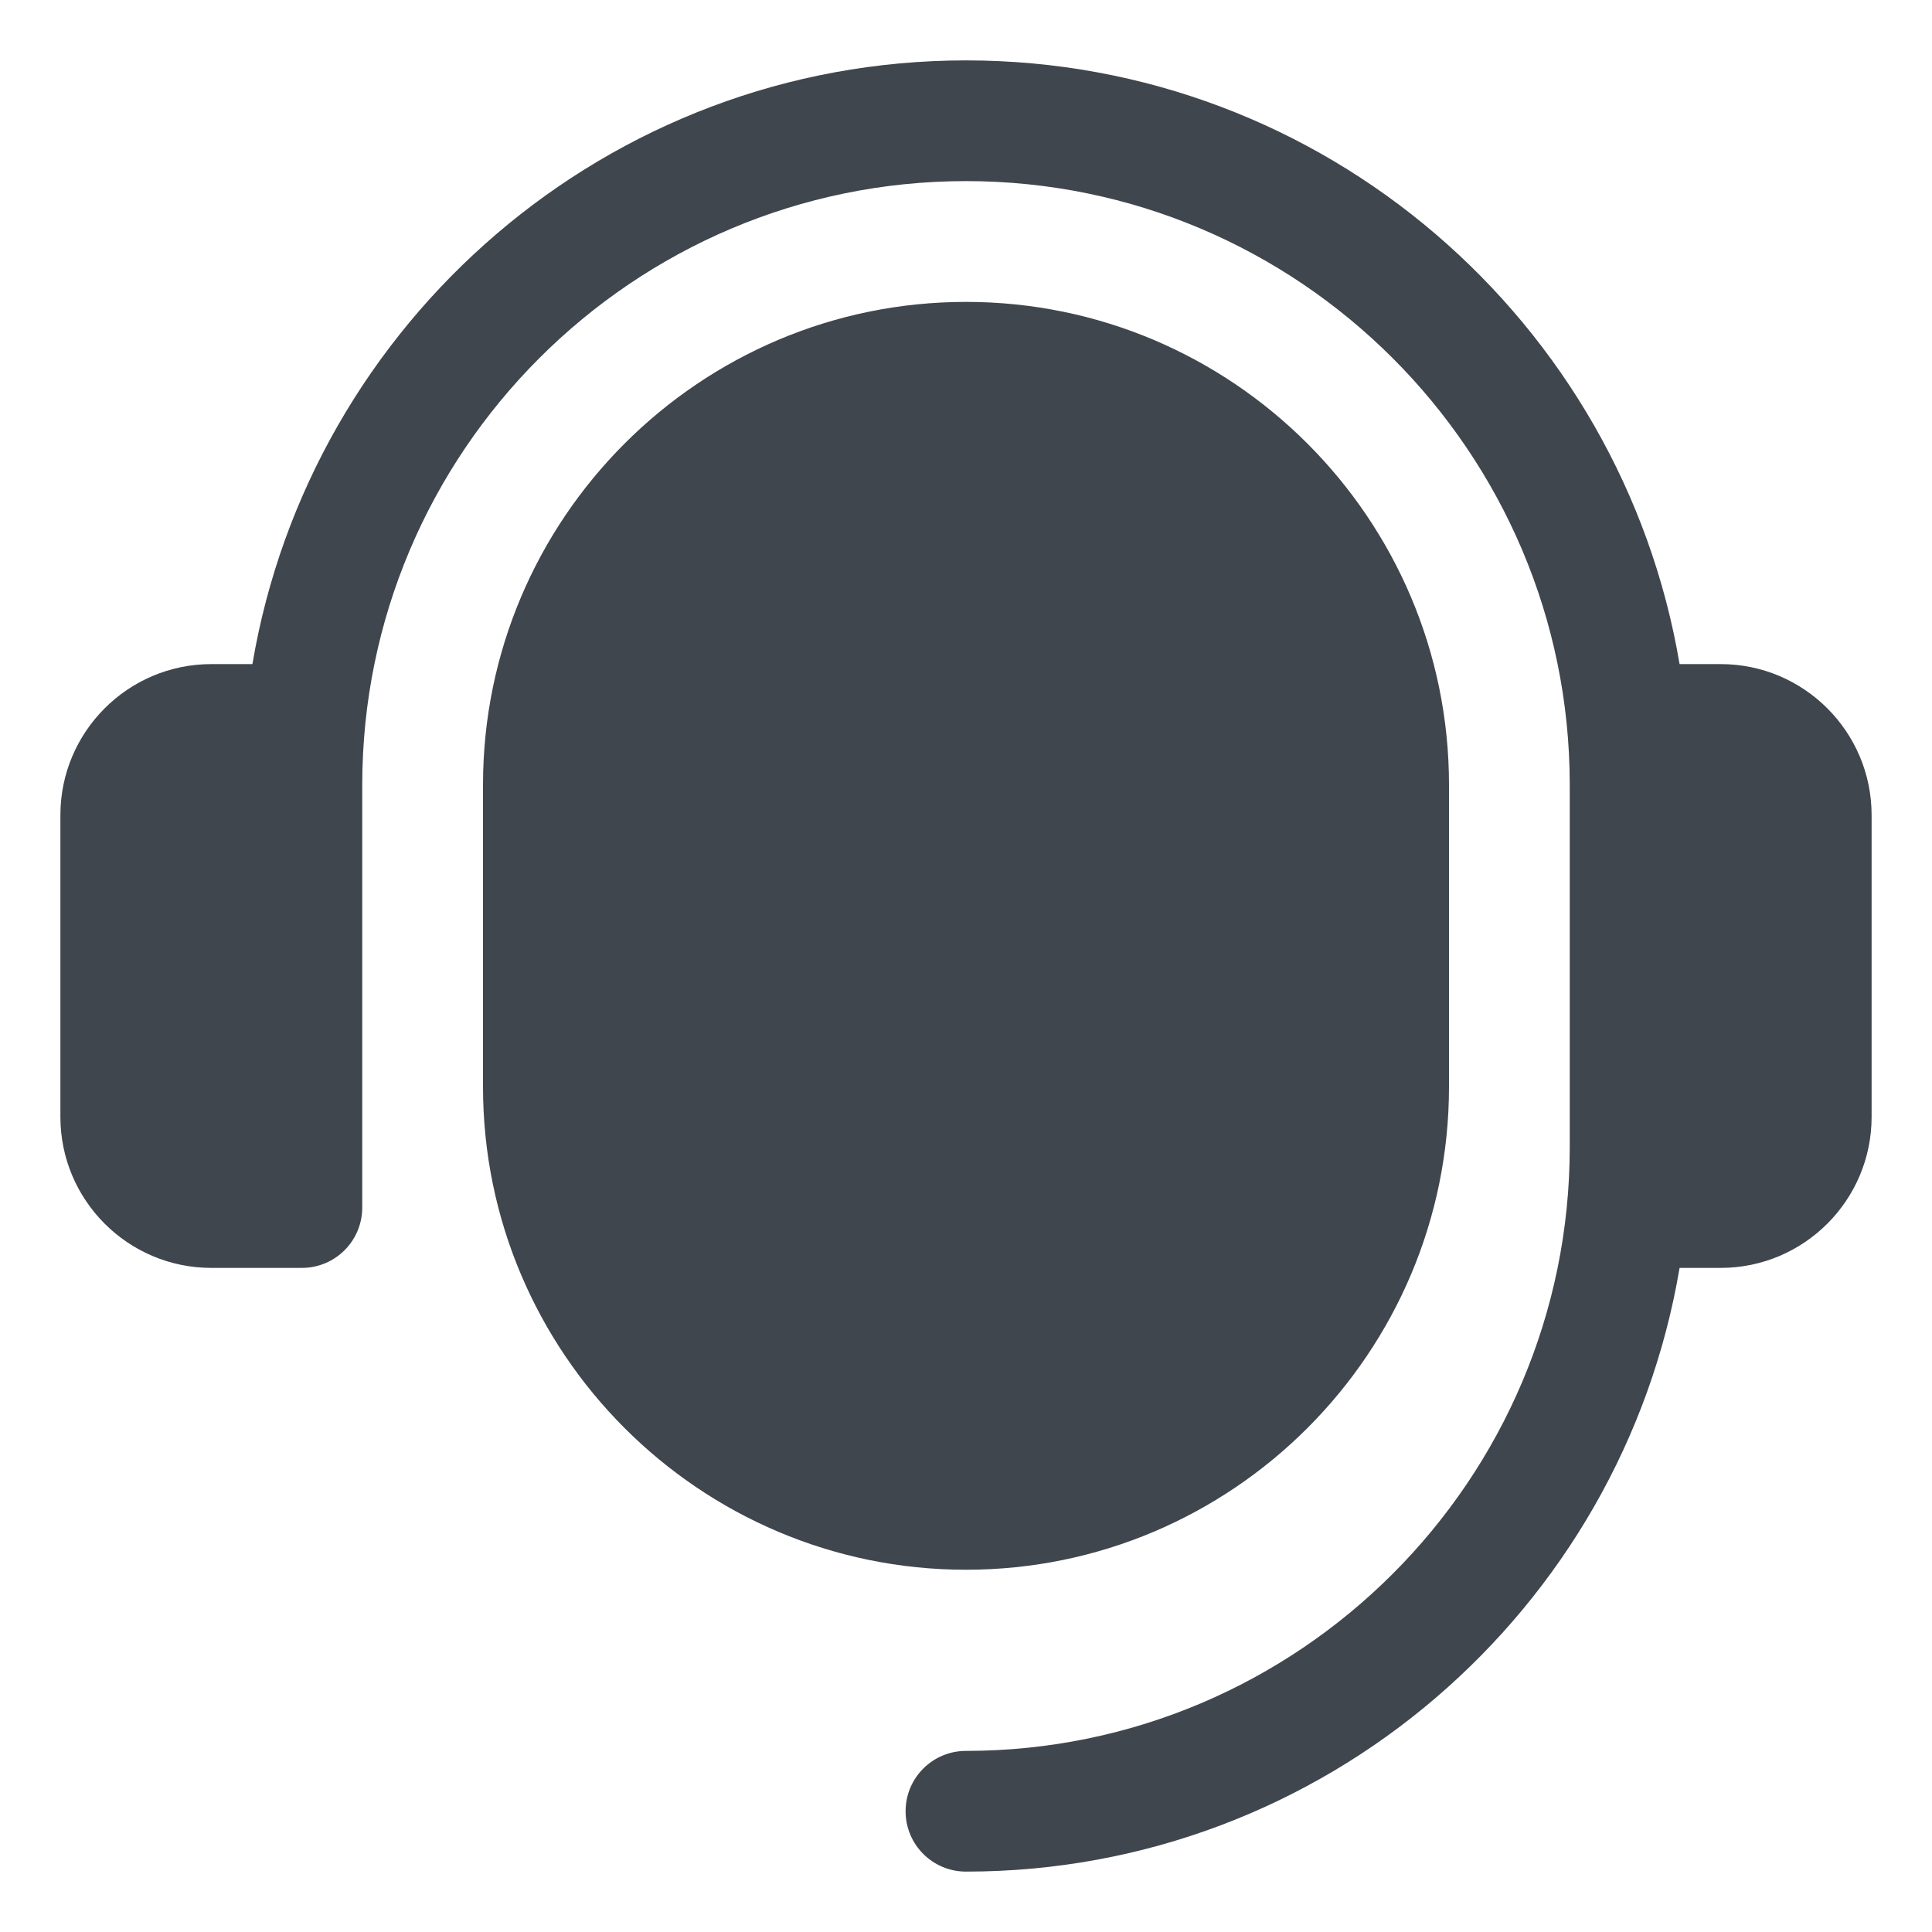 <svg width="46" height="46" viewBox="0 0 46 46" fill="none" xmlns="http://www.w3.org/2000/svg">
<path d="M44.562 19.406V26.594C44.562 28.576 42.951 30.188 40.969 30.188H39.99C38.616 38.332 31.531 44.562 23 44.562C22.205 44.562 21.562 43.92 21.562 43.125C21.562 42.33 22.205 41.688 23 41.688C30.926 41.688 37.375 35.238 37.375 27.312V18.688C37.375 10.762 30.926 4.312 23 4.312C15.074 4.312 8.625 10.762 8.625 18.688V28.75C8.625 29.545 7.982 30.188 7.188 30.188H5.031C3.049 30.188 1.438 28.576 1.438 26.594V19.406C1.438 17.424 3.049 15.812 5.031 15.812H6.01C7.384 7.668 14.469 1.438 23 1.438C31.531 1.438 38.616 7.668 39.99 15.812H40.969C42.951 15.812 44.562 17.424 44.562 19.406ZM23 7.188C16.659 7.188 11.5 12.347 11.5 18.688V25.875C11.5 32.216 16.659 37.375 23 37.375C29.341 37.375 34.5 32.216 34.5 25.875V18.688C34.5 12.347 29.341 7.188 23 7.188Z" fill="#40464D"/>
</svg>
